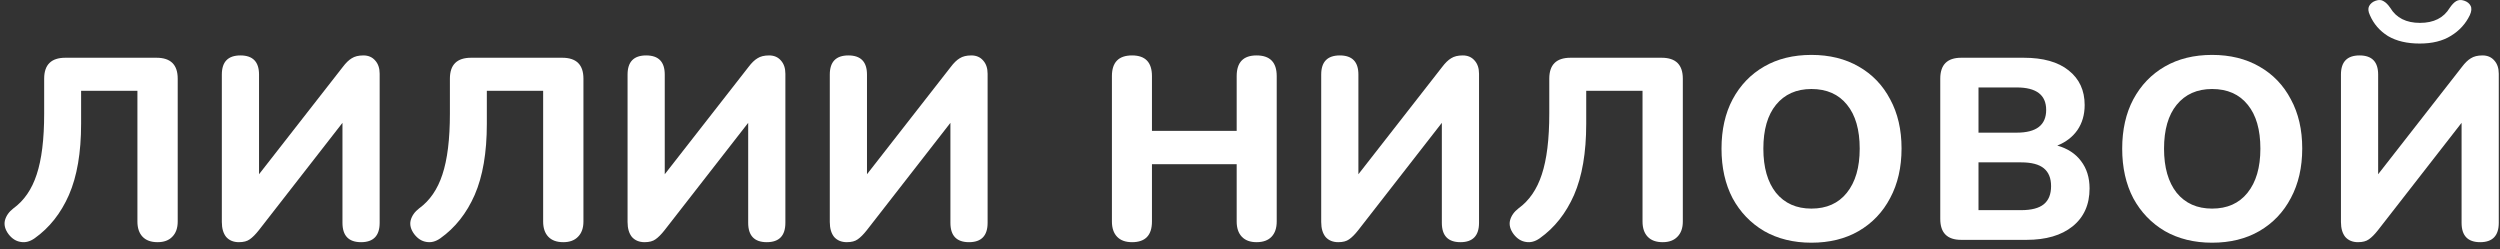 <?xml version="1.0" encoding="UTF-8"?> <svg xmlns="http://www.w3.org/2000/svg" width="271" height="27" viewBox="0 0 271 27" fill="none"><rect x="0" y="0" width="271" height="27" fill="#333333" stroke="none"/> <path d="M17.08 26.252C16.371 26.252 15.829 26.056 15.456 25.664C15.083 25.272 14.896 24.721 14.896 24.012V9.844H8.792V13.428C8.792 16.545 8.353 19.112 7.476 21.128C6.599 23.125 5.357 24.693 3.752 25.832C3.248 26.187 2.744 26.317 2.24 26.224C1.736 26.149 1.297 25.869 0.924 25.384C0.551 24.88 0.42 24.385 0.532 23.9C0.663 23.396 0.971 22.957 1.456 22.584C2.613 21.744 3.453 20.521 3.976 18.916C4.517 17.292 4.788 15.089 4.788 12.308V8.528C4.788 7.016 5.553 6.26 7.084 6.26H16.968C18.499 6.26 19.264 7.016 19.264 8.528V24.012C19.264 24.721 19.068 25.272 18.676 25.664C18.303 26.056 17.771 26.252 17.08 26.252Z" fill="white"></path> <path d="M25.895 26.252C25.316 26.252 24.859 26.065 24.523 25.692C24.205 25.3 24.047 24.759 24.047 24.068V8.08C24.047 6.699 24.719 6.008 26.063 6.008C27.407 6.008 28.079 6.699 28.079 8.08V18.888L37.151 7.268C37.487 6.82 37.813 6.503 38.131 6.316C38.448 6.111 38.868 6.008 39.391 6.008C39.932 6.008 40.361 6.195 40.679 6.568C40.996 6.923 41.155 7.399 41.155 7.996V24.152C41.155 25.552 40.483 26.252 39.139 26.252C37.795 26.252 37.123 25.552 37.123 24.152V13.316L28.051 24.964C27.696 25.412 27.369 25.739 27.071 25.944C26.791 26.149 26.399 26.252 25.895 26.252Z" fill="white"></path> <path d="M61.061 26.252C60.351 26.252 59.81 26.056 59.437 25.664C59.063 25.272 58.877 24.721 58.877 24.012V9.844H52.773V13.428C52.773 16.545 52.334 19.112 51.457 21.128C50.579 23.125 49.338 24.693 47.733 25.832C47.229 26.187 46.725 26.317 46.221 26.224C45.717 26.149 45.278 25.869 44.905 25.384C44.531 24.88 44.401 24.385 44.513 23.9C44.643 23.396 44.951 22.957 45.437 22.584C46.594 21.744 47.434 20.521 47.957 18.916C48.498 17.292 48.769 15.089 48.769 12.308V8.528C48.769 7.016 49.534 6.26 51.065 6.26H60.949C62.479 6.26 63.245 7.016 63.245 8.528V24.012C63.245 24.721 63.049 25.272 62.657 25.664C62.283 26.056 61.751 26.252 61.061 26.252Z" fill="white"></path> <path d="M69.876 26.252C69.297 26.252 68.84 26.065 68.504 25.692C68.186 25.3 68.028 24.759 68.028 24.068V8.08C68.028 6.699 68.7 6.008 70.043 6.008C71.388 6.008 72.059 6.699 72.059 8.08V18.888L81.132 7.268C81.468 6.82 81.794 6.503 82.112 6.316C82.429 6.111 82.849 6.008 83.371 6.008C83.913 6.008 84.342 6.195 84.659 6.568C84.977 6.923 85.135 7.399 85.135 7.996V24.152C85.135 25.552 84.463 26.252 83.12 26.252C81.775 26.252 81.103 25.552 81.103 24.152V13.316L72.031 24.964C71.677 25.412 71.35 25.739 71.052 25.944C70.772 26.149 70.379 26.252 69.876 26.252Z" fill="white"></path> <path d="M91.797 26.252C91.219 26.252 90.761 26.065 90.425 25.692C90.108 25.3 89.95 24.759 89.95 24.068V8.08C89.95 6.699 90.621 6.008 91.966 6.008C93.309 6.008 93.981 6.699 93.981 8.08V18.888L103.053 7.268C103.389 6.82 103.716 6.503 104.033 6.316C104.351 6.111 104.771 6.008 105.293 6.008C105.835 6.008 106.264 6.195 106.581 6.568C106.899 6.923 107.057 7.399 107.057 7.996V24.152C107.057 25.552 106.385 26.252 105.041 26.252C103.697 26.252 103.025 25.552 103.025 24.152V13.316L93.954 24.964C93.599 25.412 93.272 25.739 92.974 25.944C92.694 26.149 92.302 26.252 91.797 26.252Z" fill="white"></path> <path d="M122.716 26.252C122.007 26.252 121.465 26.056 121.092 25.664C120.719 25.272 120.532 24.721 120.532 24.012V8.248C120.532 6.755 121.26 6.008 122.716 6.008C124.153 6.008 124.872 6.755 124.872 8.248V14.184H134.056V8.248C134.056 6.755 134.775 6.008 136.212 6.008C137.668 6.008 138.396 6.755 138.396 8.248V24.012C138.396 24.721 138.209 25.272 137.836 25.664C137.463 26.056 136.921 26.252 136.212 26.252C135.521 26.252 134.989 26.056 134.616 25.664C134.243 25.272 134.056 24.721 134.056 24.012V17.796H124.872V24.012C124.872 25.505 124.153 26.252 122.716 26.252Z" fill="white"></path> <path d="M145.068 26.252C144.489 26.252 144.031 26.065 143.695 25.692C143.378 25.3 143.219 24.759 143.219 24.068V8.08C143.219 6.699 143.892 6.008 145.236 6.008C146.58 6.008 147.251 6.699 147.251 8.08V18.888L156.324 7.268C156.66 6.82 156.986 6.503 157.303 6.316C157.621 6.111 158.041 6.008 158.564 6.008C159.105 6.008 159.534 6.195 159.852 6.568C160.169 6.923 160.327 7.399 160.327 7.996V24.152C160.327 25.552 159.656 26.252 158.312 26.252C156.968 26.252 156.296 25.552 156.296 24.152V13.316L147.223 24.964C146.869 25.412 146.542 25.739 146.243 25.944C145.963 26.149 145.572 26.252 145.068 26.252Z" fill="white"></path> <path d="M180.234 26.252C179.524 26.252 178.983 26.056 178.61 25.664C178.236 25.272 178.05 24.721 178.05 24.012V9.844H171.946V13.428C171.946 16.545 171.507 19.112 170.63 21.128C169.752 23.125 168.511 24.693 166.906 25.832C166.402 26.187 165.898 26.317 165.394 26.224C164.89 26.149 164.451 25.869 164.078 25.384C163.704 24.88 163.574 24.385 163.686 23.9C163.816 23.396 164.124 22.957 164.61 22.584C165.767 21.744 166.607 20.521 167.13 18.916C167.671 17.292 167.942 15.089 167.942 12.308V8.528C167.942 7.016 168.707 6.26 170.238 6.26H180.122C181.652 6.26 182.418 7.016 182.418 8.528V24.012C182.418 24.721 182.222 25.272 181.83 25.664C181.456 26.056 180.924 26.252 180.234 26.252Z" fill="white"></path> <path d="M196.356 26.308C194.415 26.308 192.707 25.888 191.232 25.048C189.776 24.189 188.638 23.004 187.816 21.492C187.014 19.961 186.612 18.169 186.612 16.116C186.612 14.063 187.014 12.28 187.816 10.768C188.638 9.237 189.776 8.052 191.232 7.212C192.688 6.372 194.396 5.952 196.356 5.952C198.316 5.952 200.024 6.372 201.48 7.212C202.955 8.052 204.094 9.237 204.896 10.768C205.718 12.28 206.128 14.053 206.128 16.088C206.128 18.141 205.718 19.933 204.896 21.464C204.094 22.995 202.955 24.189 201.48 25.048C200.024 25.888 198.316 26.308 196.356 26.308ZM196.356 22.612C197.999 22.612 199.278 22.043 200.192 20.904C201.126 19.747 201.592 18.151 201.592 16.116C201.592 14.063 201.135 12.476 200.22 11.356C199.306 10.217 198.018 9.648 196.356 9.648C194.732 9.648 193.454 10.217 192.52 11.356C191.606 12.476 191.148 14.063 191.148 16.116C191.148 18.151 191.606 19.747 192.52 20.904C193.454 22.043 194.732 22.612 196.356 22.612Z" fill="white"></path> <path d="M212.593 26C211.081 26 210.325 25.244 210.325 23.732V8.528C210.325 7.016 211.081 6.26 212.593 6.26H219.369C221.479 6.26 223.103 6.717 224.241 7.632C225.399 8.547 225.977 9.797 225.977 11.384C225.977 12.429 225.716 13.335 225.193 14.1C224.671 14.847 223.943 15.407 223.009 15.78C224.129 16.097 224.988 16.657 225.585 17.46C226.201 18.263 226.509 19.252 226.509 20.428C226.509 22.183 225.893 23.555 224.661 24.544C223.448 25.515 221.787 26 219.677 26H212.593ZM214.469 14.38H218.613C220.741 14.38 221.805 13.559 221.805 11.916C221.805 10.292 220.741 9.48 218.613 9.48H214.469V14.38ZM214.469 22.78H219.089C220.209 22.78 221.031 22.565 221.553 22.136C222.076 21.707 222.337 21.053 222.337 20.176C222.337 19.317 222.076 18.673 221.553 18.244C221.031 17.815 220.209 17.6 219.089 17.6H214.469V22.78Z" fill="white"></path> <path d="M239.79 26.308C237.849 26.308 236.141 25.888 234.666 25.048C233.21 24.189 232.072 23.004 231.25 21.492C230.448 19.961 230.046 18.169 230.046 16.116C230.046 14.063 230.448 12.28 231.25 10.768C232.072 9.237 233.21 8.052 234.666 7.212C236.122 6.372 237.83 5.952 239.79 5.952C241.75 5.952 243.458 6.372 244.914 7.212C246.389 8.052 247.528 9.237 248.33 10.768C249.152 12.28 249.562 14.053 249.562 16.088C249.562 18.141 249.152 19.933 248.33 21.464C247.528 22.995 246.389 24.189 244.914 25.048C243.458 25.888 241.75 26.308 239.79 26.308ZM239.79 22.612C241.433 22.612 242.712 22.043 243.626 20.904C244.56 19.747 245.026 18.151 245.026 16.116C245.026 14.063 244.569 12.476 243.654 11.356C242.74 10.217 241.452 9.648 239.79 9.648C238.166 9.648 236.888 10.217 235.954 11.356C235.04 12.476 234.582 14.063 234.582 16.116C234.582 18.151 235.04 19.747 235.954 20.904C236.888 22.043 238.166 22.612 239.79 22.612Z" fill="white"></path> <path d="M255.607 26.252C255.029 26.252 254.571 26.065 254.235 25.692C253.918 25.3 253.759 24.759 253.759 24.068V8.08C253.759 6.699 254.431 6.008 255.775 6.008C257.119 6.008 257.791 6.699 257.791 8.08V18.888L266.863 7.268C267.199 6.82 267.526 6.503 267.843 6.316C268.161 6.111 268.581 6.008 269.103 6.008C269.645 6.008 270.074 6.195 270.391 6.568C270.709 6.923 270.867 7.399 270.867 7.996V24.152C270.867 25.552 270.195 26.252 268.851 26.252C267.507 26.252 266.835 25.552 266.835 24.152V13.316L257.763 24.964C257.409 25.412 257.082 25.739 256.783 25.944C256.503 26.149 256.111 26.252 255.607 26.252ZM262.299 4.72C260.918 4.72 259.77 4.449 258.855 3.908C257.959 3.348 257.306 2.592 256.895 1.64C256.709 1.248 256.681 0.921 256.811 0.66C256.961 0.38 257.203 0.184 257.539 0.072C257.875 -0.04 258.155 -0.021 258.379 0.128C258.622 0.259 258.865 0.501 259.107 0.856C259.761 1.939 260.834 2.48 262.327 2.48C263.821 2.48 264.894 1.939 265.547 0.856C265.79 0.501 266.023 0.259 266.247 0.128C266.49 -0.021 266.779 -0.04 267.115 0.072C267.451 0.184 267.685 0.371 267.815 0.632C267.946 0.893 267.918 1.229 267.731 1.64C267.283 2.573 266.602 3.32 265.687 3.88C264.791 4.44 263.662 4.72 262.299 4.72Z" fill="white"></path> </svg> 